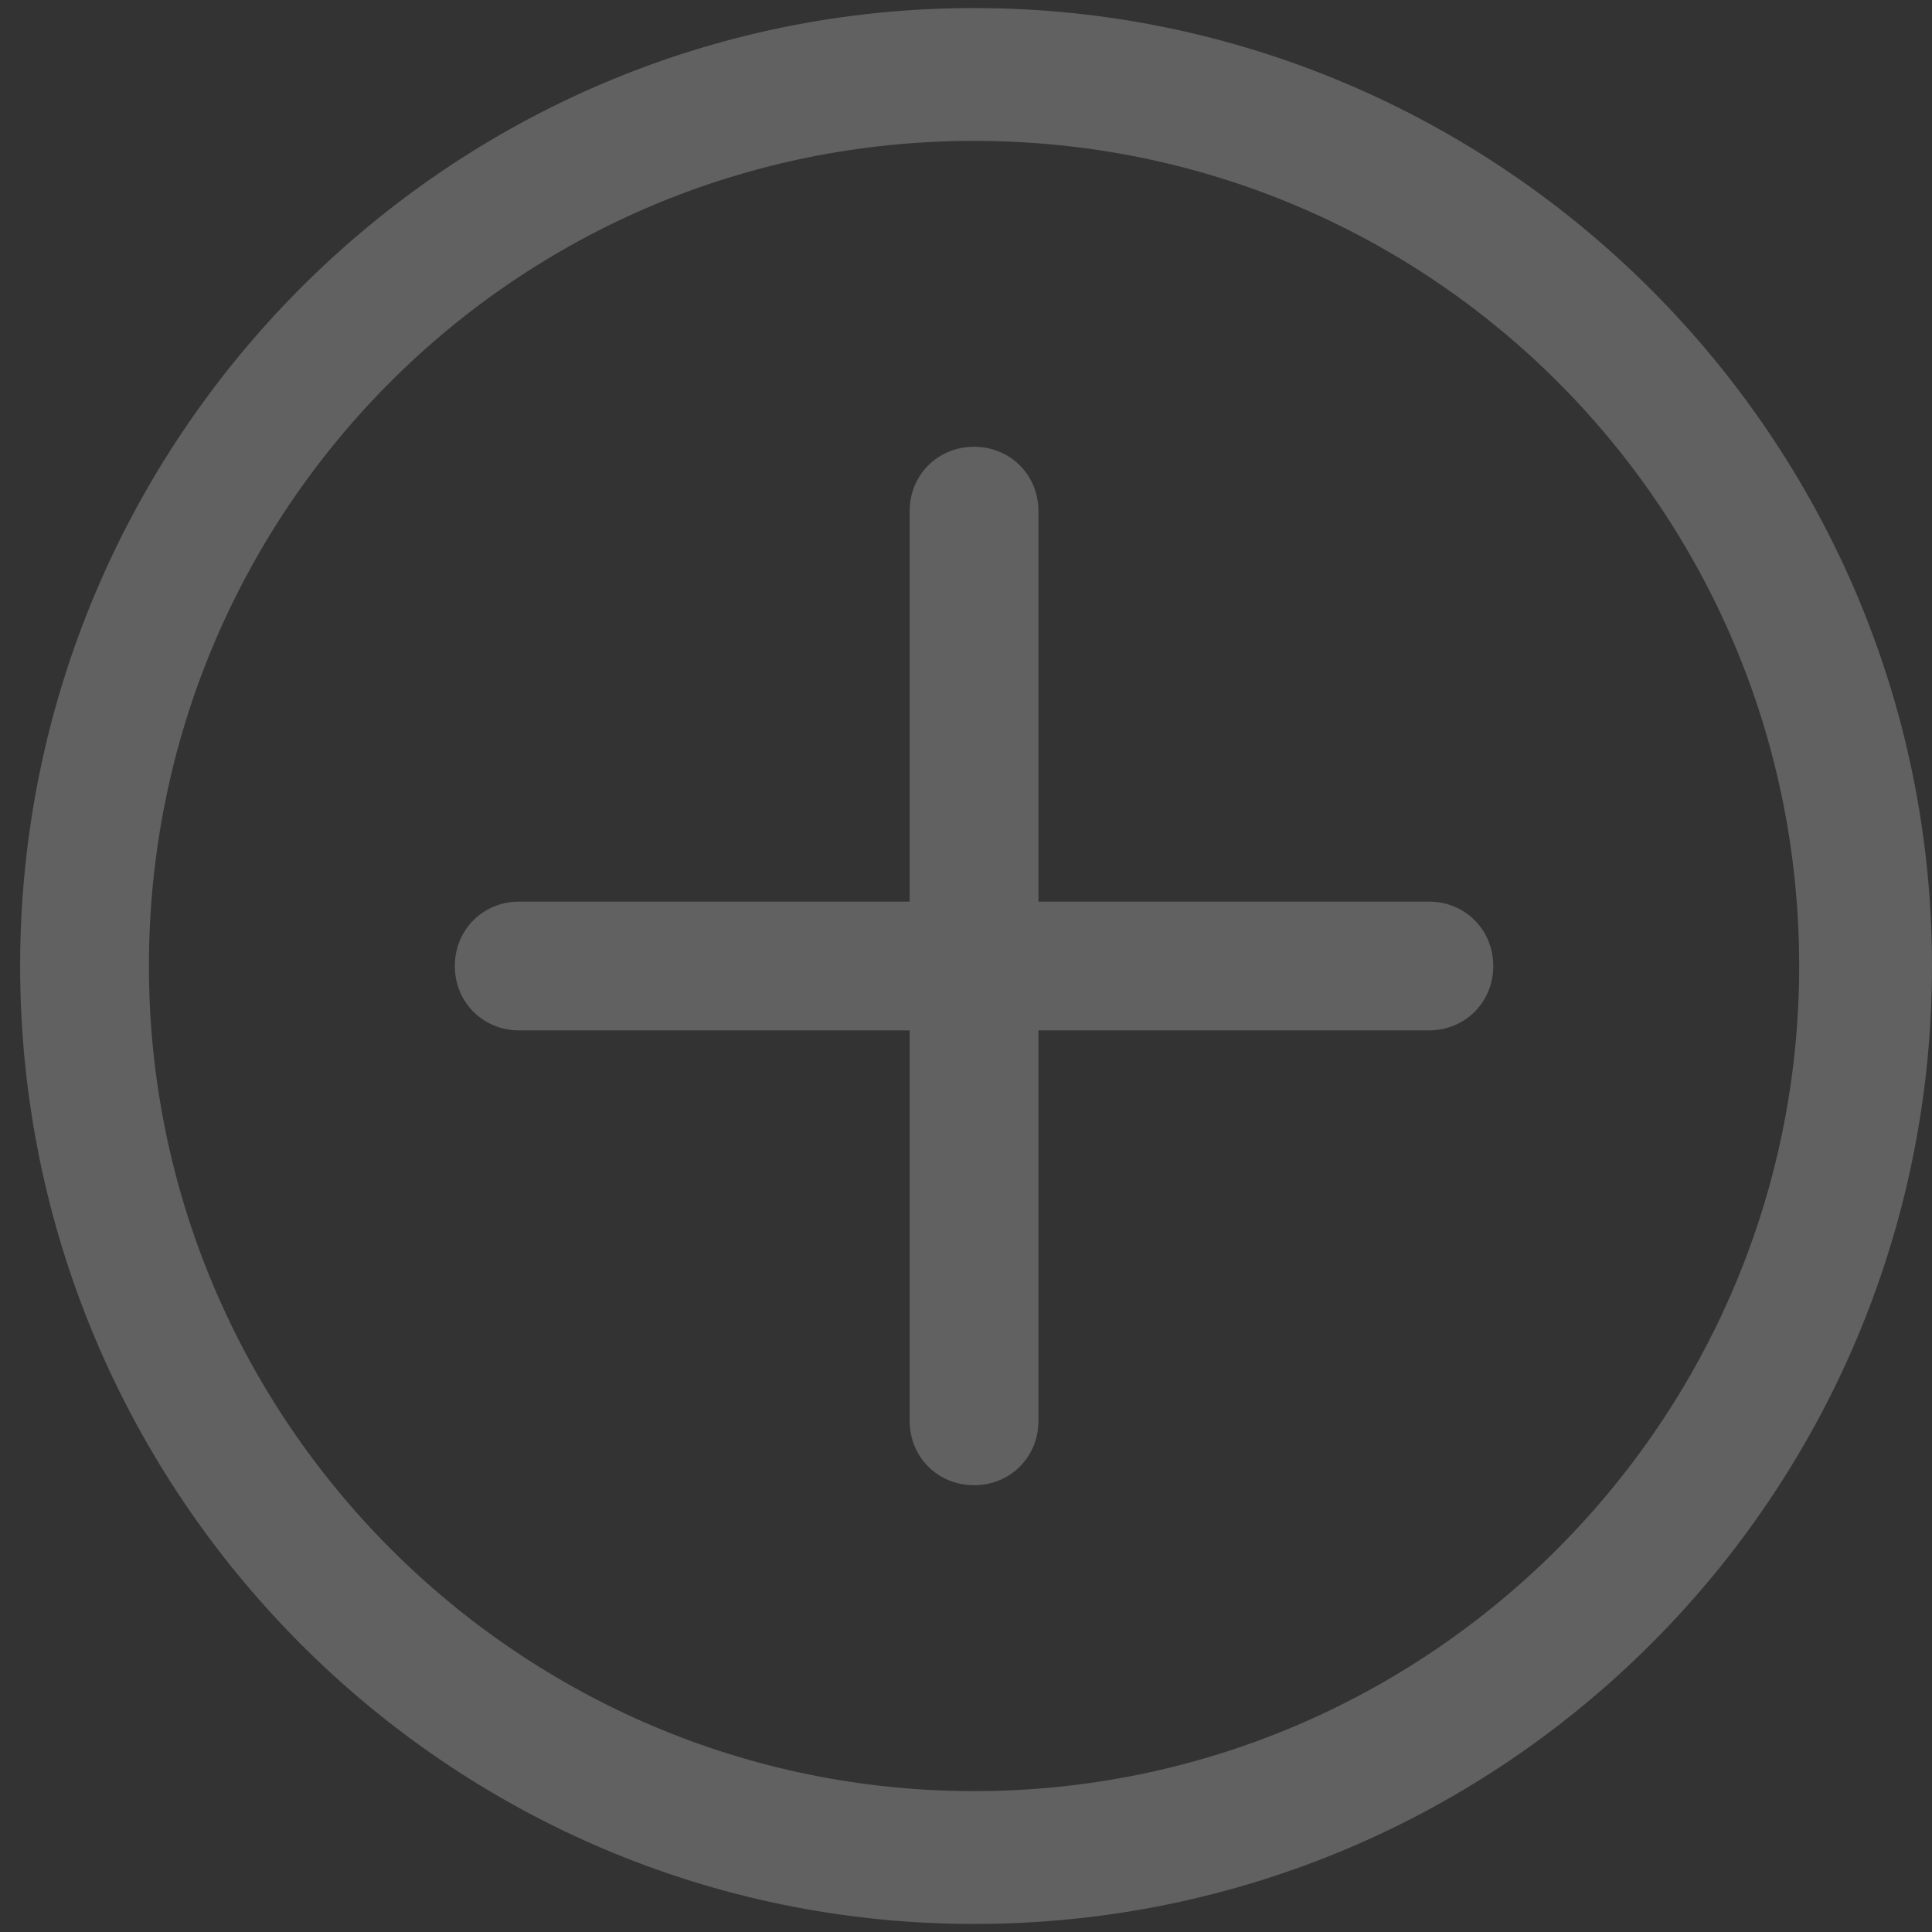 <?xml version="1.0" encoding="utf-8"?>
<!-- Generator: Adobe Illustrator 23.0.1, SVG Export Plug-In . SVG Version: 6.00 Build 0)  -->
<svg version="1.1" id="图层_1" xmlns="http://www.w3.org/2000/svg" xmlns:xlink="http://www.w3.org/1999/xlink" x="0px" y="0px"
	 viewBox="0 0 48 48" style="enable-background:new 0 0 48 48;" xml:space="preserve">
<rect x="0" y="0" width="48" height="48" fill="#333333" stroke="none"/>
<style type="text/css">
	.st0{fill:#FFFFFF;}
	.st1{fill:none;}
	.st2{fill:#616161;}
</style>
<path class="st0" d="M23,23v-8.1c0-0.6,0.5-1,1-1s1,0.5,1,1V23h8.1c0.6,0,1,0.5,1,1c0,0.6-0.5,1-1,1H25v8.1c0,0.6-0.5,1-1,1
	s-1-0.5-1-1V25h-8.1c-0.6,0-1-0.5-1-1c0-0.6,0.5-1,1-1H23z"/>
<rect class="st1" width="48" height="48"/>
<g id="页面2">
	<g id="ic_add_norm">
		<path id="形状" class="st2" d="M22.6,22.4v-9.7c0-0.9,0.7-1.6,1.6-1.6s1.6,0.7,1.6,1.6v9.7h9.7c0.9,0,1.6,0.7,1.6,1.6
			s-0.7,1.6-1.6,1.6h-9.7v9.7c0,0.9-0.7,1.6-1.6,1.6s-1.6-0.7-1.6-1.6v-9.7h-9.7c-0.9,0-1.6-0.7-1.6-1.6s0.7-1.6,1.6-1.6H22.6z
			 M24.2,44.5c11.3,0,20.5-9.2,20.5-20.5S35.6,3.5,24.2,3.5S3.7,12.7,3.7,24S12.9,44.5,24.2,44.5z M24.2,47.8
			C11.1,47.8,0.5,37.1,0.5,24S11.1,0.2,24.2,0.2S48,10.9,48,24S37.4,47.8,24.2,47.8z"/>
	</g>
</g>
</svg>
